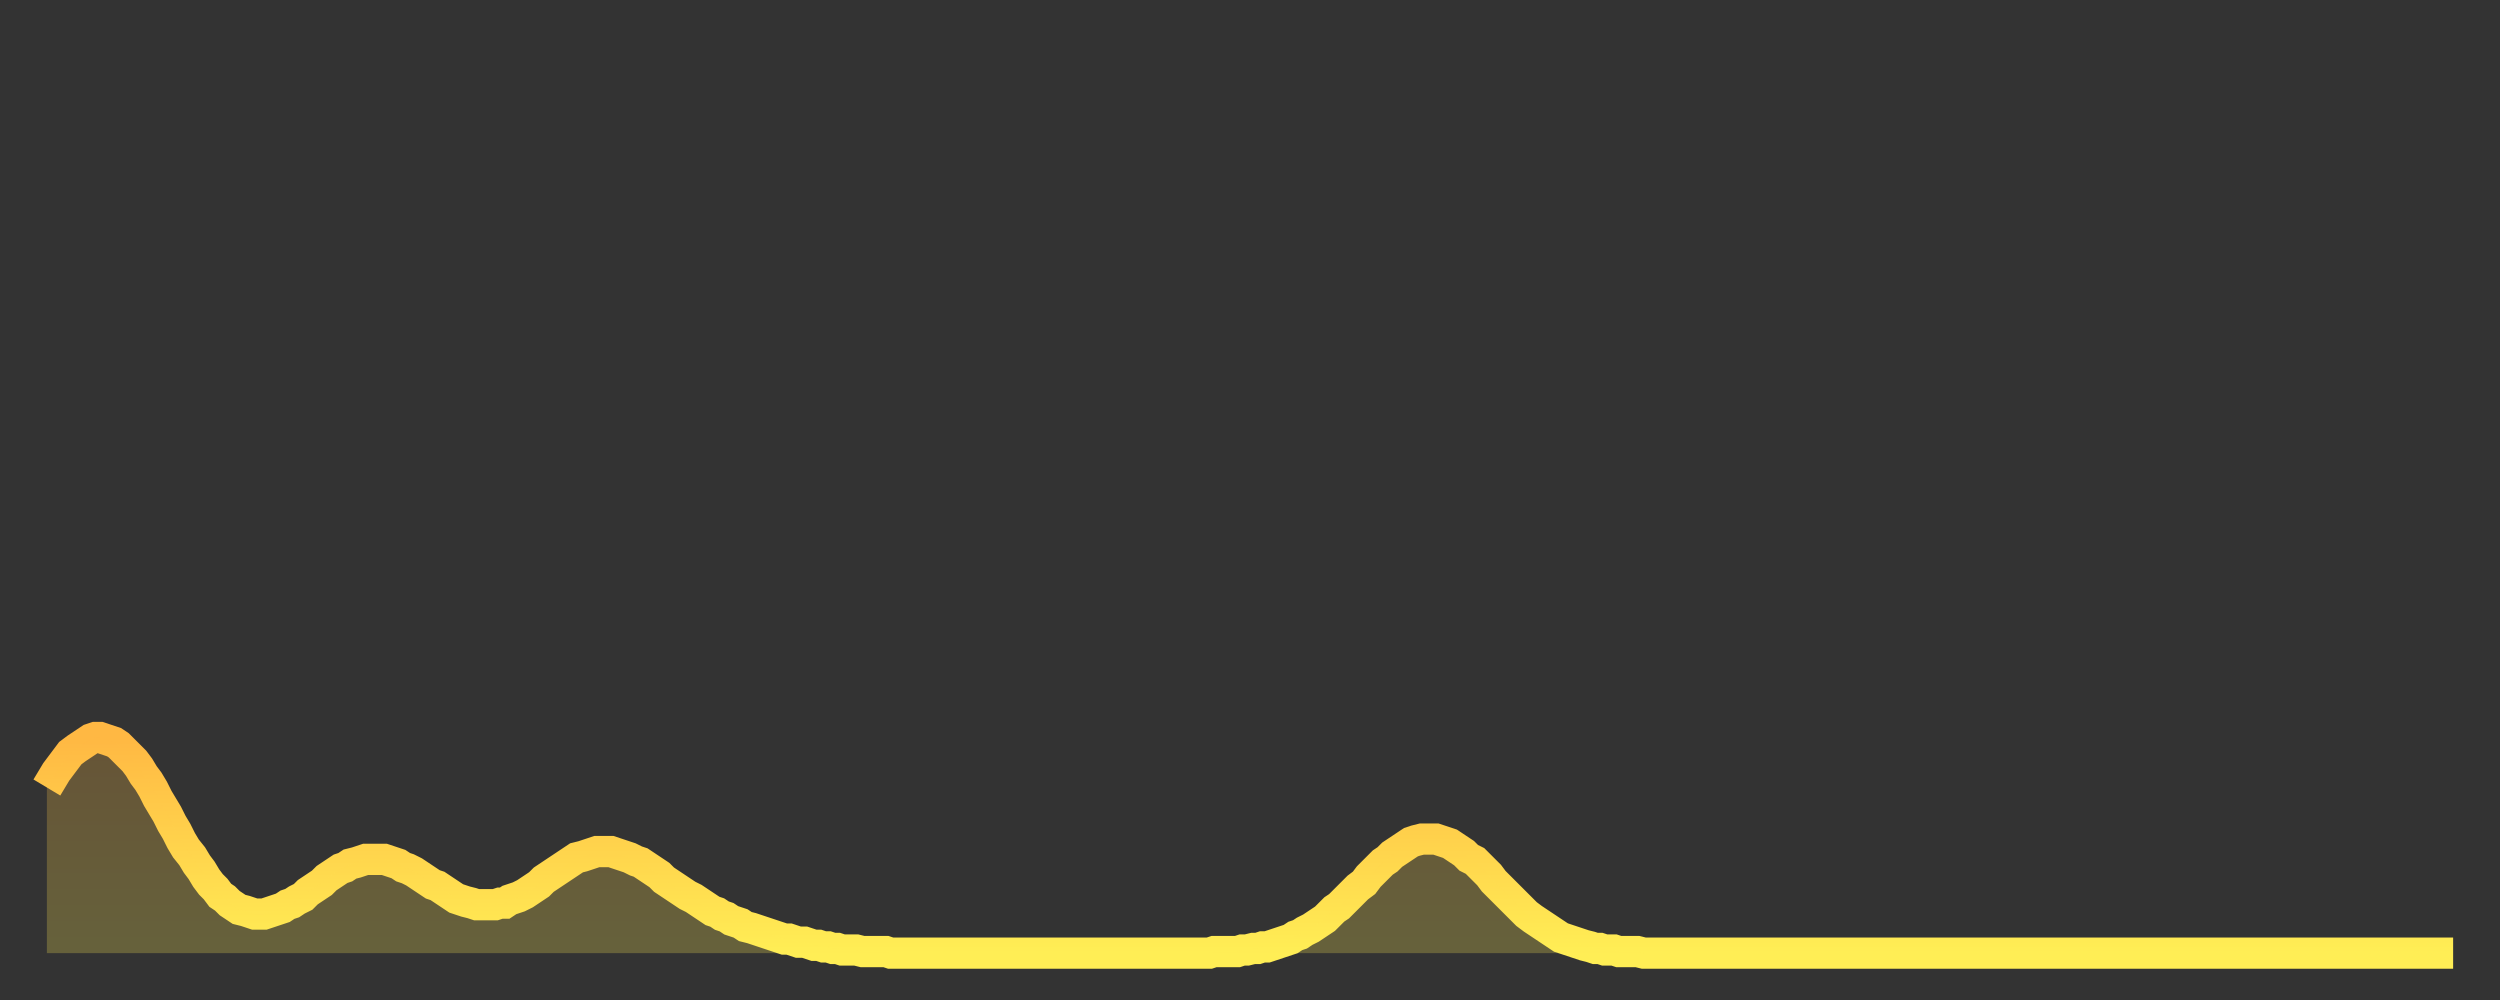 <?xml version="1.0" encoding="utf-8" ?>
<svg baseProfile="full" height="64" version="1.1" width="160" xmlns="http://www.w3.org/2000/svg" xmlns:ev="http://www.w3.org/2001/xml-events" xmlns:xlink="http://www.w3.org/1999/xlink"><rect width="100%" height="100%" fill="#333333" stroke="none"/><defs><linearGradient id="id304068" x1="0" x2="0" y1="0" y2="1"><stop offset="0%" stop-color="#ffb843" /><stop offset="50%" stop-color="#ffd34c" /><stop offset="100%" stop-color="#ffee55" /></linearGradient></defs><g transform="translate(3,3)"><g><path d="M 0.0 47.4 0.3 46.9 0.6 46.4 0.9 46.0 1.2 45.6 1.5 45.2 1.9 44.9 2.2 44.7 2.5 44.5 2.8 44.3 3.1 44.2 3.4 44.2 3.7 44.3 4.0 44.4 4.3 44.5 4.6 44.7 4.9 45.0 5.2 45.3 5.6 45.7 5.9 46.1 6.2 46.6 6.5 47.0 6.8 47.5 7.1 48.1 7.4 48.6 7.7 49.1 8.0 49.7 8.3 50.2 8.6 50.8 8.9 51.3 9.3 51.8 9.6 52.3 9.9 52.7 10.2 53.2 10.5 53.6 10.8 53.9 11.1 54.3 11.4 54.5 11.7 54.8 12.0 55.0 12.3 55.2 12.7 55.3 13.0 55.4 13.3 55.5 13.6 55.5 13.9 55.5 14.2 55.4 14.5 55.3 14.8 55.2 15.1 55.1 15.4 54.9 15.7 54.8 16.0 54.6 16.4 54.4 16.7 54.1 17.0 53.9 17.3 53.7 17.6 53.5 17.9 53.2 18.2 53.0 18.5 52.8 18.8 52.6 19.1 52.5 19.4 52.3 19.8 52.2 20.1 52.1 20.4 52.0 20.7 52.0 21.0 52.0 21.3 52.0 21.6 52.0 21.9 52.1 22.2 52.2 22.5 52.3 22.8 52.5 23.1 52.6 23.5 52.8 23.8 53.0 24.1 53.2 24.4 53.4 24.7 53.6 25.0 53.7 25.3 53.9 25.6 54.1 25.9 54.3 26.2 54.5 26.5 54.6 26.8 54.7 27.2 54.8 27.5 54.9 27.8 54.9 28.1 54.9 28.4 54.9 28.7 54.9 29.0 54.8 29.3 54.8 29.6 54.6 29.9 54.5 30.2 54.4 30.6 54.2 30.9 54.0 31.2 53.8 31.5 53.6 31.8 53.3 32.1 53.1 32.4 52.9 32.7 52.7 33.0 52.5 33.3 52.3 33.6 52.1 33.9 51.9 34.3 51.8 34.6 51.7 34.9 51.6 35.2 51.5 35.5 51.5 35.8 51.5 36.1 51.5 36.4 51.6 36.7 51.7 37.0 51.8 37.3 51.9 37.7 52.1 38.0 52.2 38.3 52.4 38.6 52.6 38.9 52.8 39.2 53.0 39.5 53.3 39.8 53.5 40.1 53.7 40.4 53.9 40.7 54.1 41.0 54.3 41.4 54.5 41.7 54.7 42.0 54.9 42.3 55.1 42.6 55.3 42.9 55.4 43.2 55.6 43.5 55.7 43.8 55.9 44.1 56.0 44.4 56.1 44.7 56.3 45.1 56.4 45.4 56.5 45.7 56.6 46.0 56.7 46.3 56.8 46.6 56.9 46.9 57.0 47.2 57.1 47.5 57.1 47.8 57.2 48.1 57.3 48.5 57.3 48.8 57.4 49.1 57.5 49.4 57.5 49.7 57.6 50.0 57.6 50.3 57.7 50.6 57.7 50.9 57.8 51.2 57.8 51.5 57.8 51.8 57.8 52.2 57.9 52.5 57.9 52.8 57.9 53.1 57.9 53.4 57.9 53.7 57.9 54.0 58.0 54.3 58.0 54.6 58.0 54.9 58.0 55.2 58.0 55.6 58.0 55.9 58.0 56.2 58.0 56.5 58.0 56.8 58.0 57.1 58.0 57.4 58.0 57.7 58.0 58.0 58.0 58.3 58.0 58.6 58.0 58.9 58.0 59.3 58.0 59.6 58.0 59.9 58.0 60.2 58.0 60.5 58.0 60.8 58.0 61.1 58.0 61.4 58.0 61.7 58.0 62.0 58.0 62.3 58.0 62.6 58.0 63.0 58.0 63.3 58.0 63.6 58.0 63.9 58.0 64.2 58.0 64.5 58.0 64.8 58.0 65.1 58.0 65.4 58.0 65.7 58.0 66.0 58.0 66.4 58.0 66.7 58.0 67.0 58.0 67.3 58.0 67.6 58.0 67.9 58.0 68.2 58.0 68.5 58.0 68.8 58.0 69.1 58.0 69.4 58.0 69.7 58.0 70.1 58.0 70.4 58.0 70.7 58.0 71.0 58.0 71.3 58.0 71.6 58.0 71.9 58.0 72.2 58.0 72.5 58.0 72.8 58.0 73.1 58.0 73.5 58.0 73.8 58.0 74.1 58.0 74.4 58.0 74.7 57.9 75.0 57.9 75.3 57.9 75.6 57.9 75.9 57.9 76.2 57.9 76.5 57.8 76.8 57.8 77.2 57.7 77.5 57.7 77.8 57.6 78.1 57.6 78.4 57.5 78.7 57.4 79.0 57.3 79.3 57.2 79.6 57.1 79.9 56.9 80.2 56.8 80.5 56.6 80.9 56.4 81.2 56.2 81.5 56.0 81.8 55.8 82.1 55.5 82.4 55.2 82.7 55.0 83.0 54.7 83.3 54.4 83.6 54.1 83.9 53.8 84.3 53.5 84.6 53.1 84.9 52.8 85.2 52.5 85.5 52.2 85.8 52.0 86.1 51.7 86.4 51.5 86.7 51.3 87.0 51.1 87.3 50.9 87.6 50.8 88.0 50.7 88.3 50.7 88.6 50.7 88.9 50.7 89.2 50.8 89.5 50.9 89.8 51.0 90.1 51.2 90.4 51.4 90.7 51.6 91.0 51.9 91.4 52.1 91.7 52.4 92.0 52.7 92.3 53.0 92.6 53.4 92.9 53.7 93.2 54.0 93.5 54.3 93.8 54.6 94.1 54.9 94.4 55.2 94.7 55.5 95.1 55.8 95.4 56.0 95.7 56.2 96.0 56.4 96.3 56.6 96.6 56.8 96.9 57.0 97.2 57.1 97.5 57.2 97.8 57.3 98.1 57.4 98.4 57.5 98.8 57.6 99.1 57.7 99.4 57.7 99.7 57.8 100.0 57.8 100.3 57.8 100.6 57.9 100.9 57.9 101.2 57.9 101.5 57.9 101.8 57.9 102.2 58.0 102.5 58.0 102.8 58.0 103.1 58.0 103.4 58.0 103.7 58.0 104.0 58.0 104.3 58.0 104.6 58.0 104.9 58.0 105.2 58.0 105.5 58.0 105.9 58.0 106.2 58.0 106.5 58.0 106.8 58.0 107.1 58.0 107.4 58.0 107.7 58.0 108.0 58.0 108.3 58.0 108.6 58.0 108.9 58.0 109.3 58.0 109.6 58.0 109.9 58.0 110.2 58.0 110.5 58.0 110.8 58.0 111.1 58.0 111.4 58.0 111.7 58.0 112.0 58.0 112.3 58.0 112.6 58.0 113.0 58.0 113.3 58.0 113.6 58.0 113.9 58.0 114.2 58.0 114.5 58.0 114.8 58.0 115.1 58.0 115.4 58.0 115.7 58.0 116.0 58.0 116.3 58.0 116.7 58.0 117.0 58.0 117.3 58.0 117.6 58.0 117.9 58.0 118.2 58.0 118.5 58.0 118.8 58.0 119.1 58.0 119.4 58.0 119.7 58.0 120.1 58.0 120.4 58.0 120.7 58.0 121.0 58.0 121.3 58.0 121.6 58.0 121.9 58.0 122.2 58.0 122.5 58.0 122.8 58.0 123.1 58.0 123.4 58.0 123.8 58.0 124.1 58.0 124.4 58.0 124.7 58.0 125.0 58.0 125.3 58.0 125.6 58.0 125.9 58.0 126.2 58.0 126.5 58.0 126.8 58.0 127.2 58.0 127.5 58.0 127.8 58.0 128.1 58.0 128.4 58.0 128.7 58.0 129.0 58.0 129.3 58.0 129.6 58.0 129.9 58.0 130.2 58.0 130.5 58.0 130.9 58.0 131.2 58.0 131.5 58.0 131.8 58.0 132.1 58.0 132.4 58.0 132.7 58.0 133.0 58.0 133.3 58.0 133.6 58.0 133.9 58.0 134.2 58.0 134.6 58.0 134.9 58.0 135.2 58.0 135.5 58.0 135.8 58.0 136.1 58.0 136.4 58.0 136.7 58.0 137.0 58.0 137.3 58.0 137.6 58.0 138.0 58.0 138.3 58.0 138.6 58.0 138.9 58.0 139.2 58.0 139.5 58.0 139.8 58.0 140.1 58.0 140.4 58.0 140.7 58.0 141.0 58.0 141.3 58.0 141.7 58.0 142.0 58.0 142.3 58.0 142.6 58.0 142.9 58.0 143.2 58.0 143.5 58.0 143.8 58.0 144.1 58.0 144.4 58.0 144.7 58.0 145.1 58.0 145.4 58.0 145.7 58.0 146.0 58.0 146.3 58.0 146.6 58.0 146.9 58.0 147.2 58.0 147.5 58.0 147.8 58.0 148.1 58.0 148.4 58.0 148.8 58.0 149.1 58.0 149.4 58.0 149.7 58.0 150.0 58.0 150.3 58.0 150.6 58.0 150.9 58.0 151.2 58.0 151.5 58.0 151.8 58.0 152.1 58.0 152.5 58.0 152.8 58.0 153.1 58.0 153.4 58.0 153.7 58.0 154.0 58.0" fill="none" id="graph-curve" opacity="1" stroke="url(#id304068)" stroke-width="2" /><path d="M 0 58 L 0.0 47.4 0.3 46.9 0.6 46.4 0.9 46.0 1.2 45.6 1.5 45.2 1.9 44.9 2.2 44.7 2.5 44.5 2.8 44.3 3.1 44.2 3.4 44.2 3.7 44.3 4.0 44.4 4.3 44.5 4.6 44.7 4.9 45.0 5.2 45.3 5.6 45.7 5.9 46.1 6.2 46.6 6.5 47.0 6.8 47.5 7.1 48.1 7.4 48.6 7.7 49.1 8.0 49.7 8.3 50.2 8.6 50.8 8.9 51.3 9.3 51.8 9.6 52.3 9.9 52.7 10.2 53.2 10.5 53.6 10.8 53.9 11.1 54.3 11.4 54.5 11.7 54.8 12.0 55.0 12.3 55.2 12.7 55.3 13.0 55.4 13.3 55.5 13.6 55.5 13.9 55.5 14.2 55.4 14.5 55.3 14.8 55.2 15.1 55.1 15.4 54.9 15.7 54.8 16.0 54.6 16.4 54.4 16.7 54.1 17.0 53.9 17.3 53.7 17.6 53.5 17.9 53.2 18.2 53.0 18.5 52.8 18.8 52.6 19.1 52.5 19.4 52.3 19.8 52.2 20.1 52.1 20.4 52.0 20.7 52.0 21.0 52.0 21.3 52.0 21.6 52.0 21.9 52.1 22.2 52.2 22.5 52.3 22.8 52.5 23.1 52.6 23.5 52.8 23.8 53.0 24.1 53.2 24.4 53.4 24.7 53.6 25.0 53.7 25.3 53.9 25.6 54.1 25.9 54.3 26.2 54.5 26.5 54.6 26.8 54.7 27.2 54.8 27.5 54.9 27.8 54.9 28.1 54.9 28.4 54.9 28.7 54.9 29.0 54.8 29.3 54.8 29.6 54.6 29.9 54.5 30.2 54.4 30.6 54.2 30.9 54.0 31.2 53.8 31.5 53.6 31.8 53.3 32.1 53.1 32.4 52.9 32.7 52.7 33.0 52.5 33.3 52.3 33.6 52.1 33.9 51.9 34.3 51.8 34.6 51.7 34.9 51.6 35.2 51.5 35.5 51.5 35.8 51.5 36.1 51.5 36.4 51.6 36.7 51.7 37.0 51.8 37.3 51.9 37.7 52.1 38.0 52.2 38.3 52.4 38.6 52.6 38.9 52.8 39.2 53.0 39.5 53.3 39.8 53.5 40.1 53.7 40.4 53.9 40.7 54.1 41.0 54.3 41.4 54.5 41.7 54.7 42.0 54.9 42.3 55.1 42.6 55.3 42.9 55.4 43.2 55.6 43.5 55.7 43.8 55.9 44.1 56.0 44.4 56.1 44.7 56.3 45.1 56.4 45.4 56.5 45.7 56.6 46.0 56.7 46.3 56.8 46.6 56.9 46.9 57.0 47.2 57.1 47.5 57.1 47.8 57.2 48.1 57.3 48.5 57.3 48.8 57.4 49.1 57.5 49.4 57.5 49.7 57.6 50.0 57.6 50.3 57.7 50.6 57.7 50.9 57.8 51.2 57.8 51.5 57.8 51.8 57.8 52.2 57.9 52.5 57.9 52.8 57.9 53.1 57.9 53.4 57.9 53.7 57.9 54.0 58.0 54.3 58.0 54.6 58.0 54.9 58.0 55.2 58.0 55.6 58.0 55.9 58.0 56.2 58.0 56.5 58.0 56.8 58.0 57.1 58.0 57.4 58.0 57.7 58.0 58.0 58.0 58.3 58.0 58.6 58.0 58.9 58.0 59.3 58.0 59.6 58.0 59.9 58.0 60.2 58.0 60.5 58.0 60.8 58.0 61.1 58.0 61.4 58.0 61.7 58.0 62.0 58.0 62.3 58.0 62.6 58.0 63.0 58.0 63.3 58.0 63.6 58.0 63.9 58.0 64.2 58.0 64.5 58.0 64.8 58.0 65.1 58.0 65.4 58.0 65.7 58.0 66.0 58.0 66.4 58.0 66.7 58.0 67.0 58.0 67.3 58.0 67.6 58.0 67.9 58.0 68.2 58.0 68.5 58.0 68.8 58.0 69.1 58.0 69.4 58.0 69.7 58.0 70.1 58.0 70.4 58.0 70.7 58.0 71.0 58.0 71.3 58.0 71.6 58.0 71.9 58.0 72.2 58.0 72.5 58.0 72.8 58.0 73.1 58.0 73.5 58.0 73.8 58.0 74.1 58.0 74.4 58.0 74.7 57.9 75.0 57.9 75.3 57.9 75.6 57.9 75.9 57.9 76.2 57.9 76.5 57.8 76.8 57.8 77.2 57.7 77.5 57.7 77.8 57.6 78.1 57.6 78.4 57.5 78.7 57.4 79.0 57.3 79.3 57.2 79.6 57.1 79.9 56.9 80.2 56.8 80.5 56.6 80.9 56.4 81.2 56.2 81.5 56.0 81.8 55.8 82.1 55.5 82.4 55.2 82.7 55.0 83.0 54.7 83.3 54.4 83.6 54.1 83.9 53.8 84.3 53.5 84.6 53.1 84.9 52.8 85.2 52.5 85.5 52.2 85.8 52.0 86.1 51.7 86.4 51.5 86.7 51.3 87.0 51.1 87.3 50.9 87.6 50.8 88.0 50.7 88.3 50.7 88.6 50.7 88.9 50.7 89.2 50.8 89.5 50.9 89.8 51.0 90.1 51.2 90.4 51.4 90.7 51.6 91.0 51.9 91.4 52.1 91.7 52.4 92.0 52.7 92.3 53.0 92.6 53.4 92.9 53.7 93.2 54.0 93.5 54.3 93.8 54.6 94.1 54.9 94.4 55.2 94.7 55.5 95.1 55.8 95.4 56.0 95.7 56.2 96.0 56.4 96.3 56.6 96.6 56.8 96.9 57.0 97.2 57.1 97.5 57.2 97.8 57.3 98.1 57.4 98.4 57.5 98.8 57.6 99.1 57.7 99.4 57.7 99.7 57.8 100.0 57.8 100.3 57.8 100.6 57.9 100.9 57.9 101.2 57.9 101.5 57.9 101.8 57.9 102.2 58.0 102.5 58.0 102.8 58.0 103.1 58.0 103.4 58.0 103.7 58.0 104.0 58.0 104.3 58.0 104.6 58.0 104.9 58.0 105.2 58.0 105.5 58.0 105.9 58.0 106.2 58.0 106.5 58.0 106.8 58.0 107.1 58.0 107.4 58.0 107.7 58.0 108.0 58.0 108.3 58.0 108.6 58.0 108.9 58.0 109.3 58.0 109.6 58.0 109.9 58.0 110.2 58.0 110.5 58.0 110.8 58.0 111.1 58.0 111.4 58.0 111.7 58.0 112.0 58.0 112.3 58.0 112.6 58.0 113.0 58.0 113.3 58.0 113.6 58.0 113.9 58.0 114.2 58.0 114.5 58.0 114.8 58.0 115.1 58.0 115.4 58.0 115.7 58.0 116.0 58.0 116.3 58.0 116.7 58.0 117.0 58.0 117.3 58.0 117.6 58.0 117.9 58.0 118.2 58.0 118.5 58.0 118.8 58.0 119.1 58.0 119.4 58.0 119.7 58.0 120.1 58.0 120.4 58.0 120.7 58.0 121.0 58.0 121.3 58.0 121.6 58.0 121.9 58.0 122.2 58.0 122.5 58.0 122.8 58.0 123.1 58.0 123.4 58.0 123.8 58.0 124.1 58.0 124.4 58.0 124.7 58.0 125.0 58.0 125.3 58.0 125.6 58.0 125.9 58.0 126.2 58.0 126.5 58.0 126.8 58.0 127.2 58.0 127.5 58.0 127.8 58.0 128.1 58.0 128.4 58.0 128.7 58.0 129.0 58.0 129.3 58.0 129.6 58.0 129.9 58.0 130.2 58.0 130.5 58.0 130.9 58.0 131.2 58.0 131.5 58.0 131.8 58.0 132.1 58.0 132.4 58.0 132.7 58.0 133.0 58.0 133.3 58.0 133.6 58.0 133.9 58.0 134.2 58.0 134.6 58.0 134.9 58.0 135.2 58.0 135.5 58.0 135.8 58.0 136.1 58.0 136.4 58.0 136.7 58.0 137.0 58.0 137.3 58.0 137.6 58.0 138.0 58.0 138.3 58.0 138.6 58.0 138.9 58.0 139.2 58.0 139.5 58.0 139.8 58.0 140.1 58.0 140.4 58.0 140.7 58.0 141.0 58.0 141.3 58.0 141.7 58.0 142.0 58.0 142.3 58.0 142.6 58.0 142.9 58.0 143.2 58.0 143.5 58.0 143.8 58.0 144.1 58.0 144.4 58.0 144.7 58.0 145.1 58.0 145.4 58.0 145.7 58.0 146.0 58.0 146.3 58.0 146.6 58.0 146.9 58.0 147.2 58.0 147.5 58.0 147.8 58.0 148.1 58.0 148.4 58.0 148.8 58.0 149.1 58.0 149.4 58.0 149.7 58.0 150.0 58.0 150.3 58.0 150.6 58.0 150.9 58.0 151.2 58.0 151.5 58.0 151.8 58.0 152.1 58.0 152.5 58.0 152.8 58.0 153.1 58.0 153.4 58.0 153.7 58.0 154.0 58.0 154 58" fill="url(#id304068)" fill-opacity=".25" id="graph-shadow" /></g></g></svg>